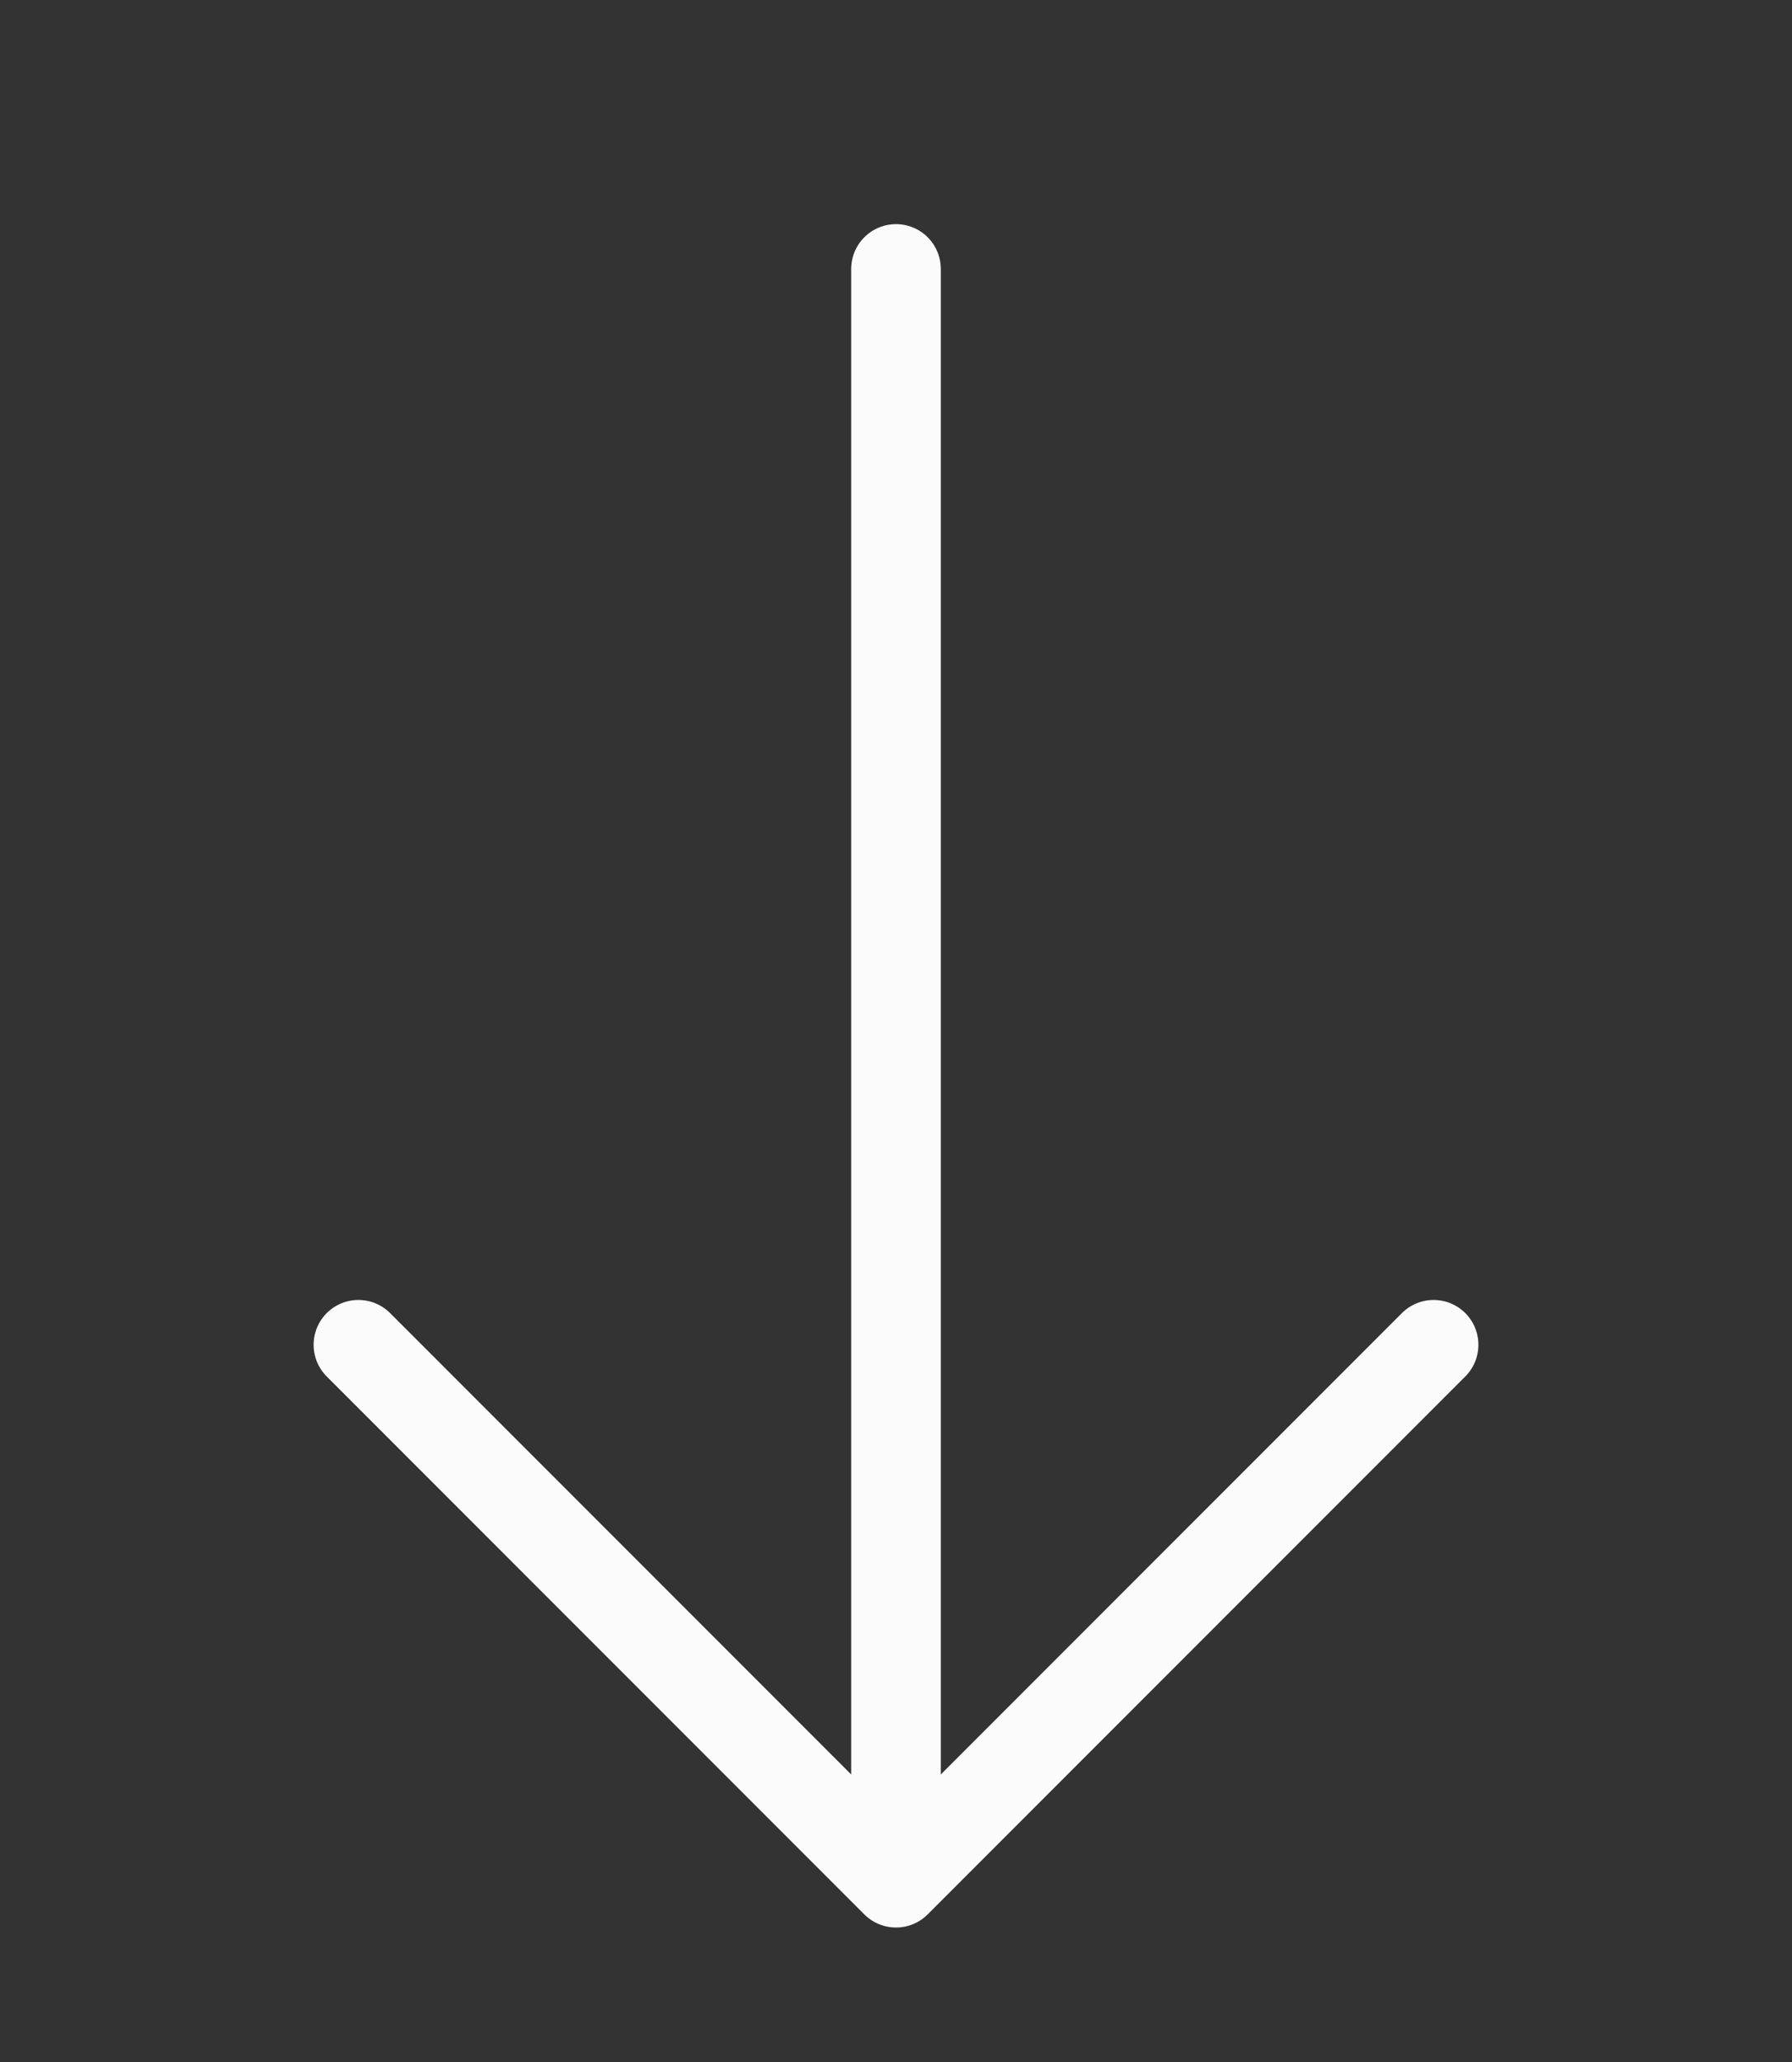 <?xml version="1.0" encoding="UTF-8"?> <svg xmlns="http://www.w3.org/2000/svg" width="20" height="23" viewBox="0 0 20 23" fill="none"><rect x="0" y="0" width="20" height="23" fill="#333333" stroke="none"/> <path d="M10 3L10 21M10 21L16 15M10 21L4 15" stroke="#FBFBFB" stroke-linecap="round" stroke-linejoin="round"></path> </svg> 